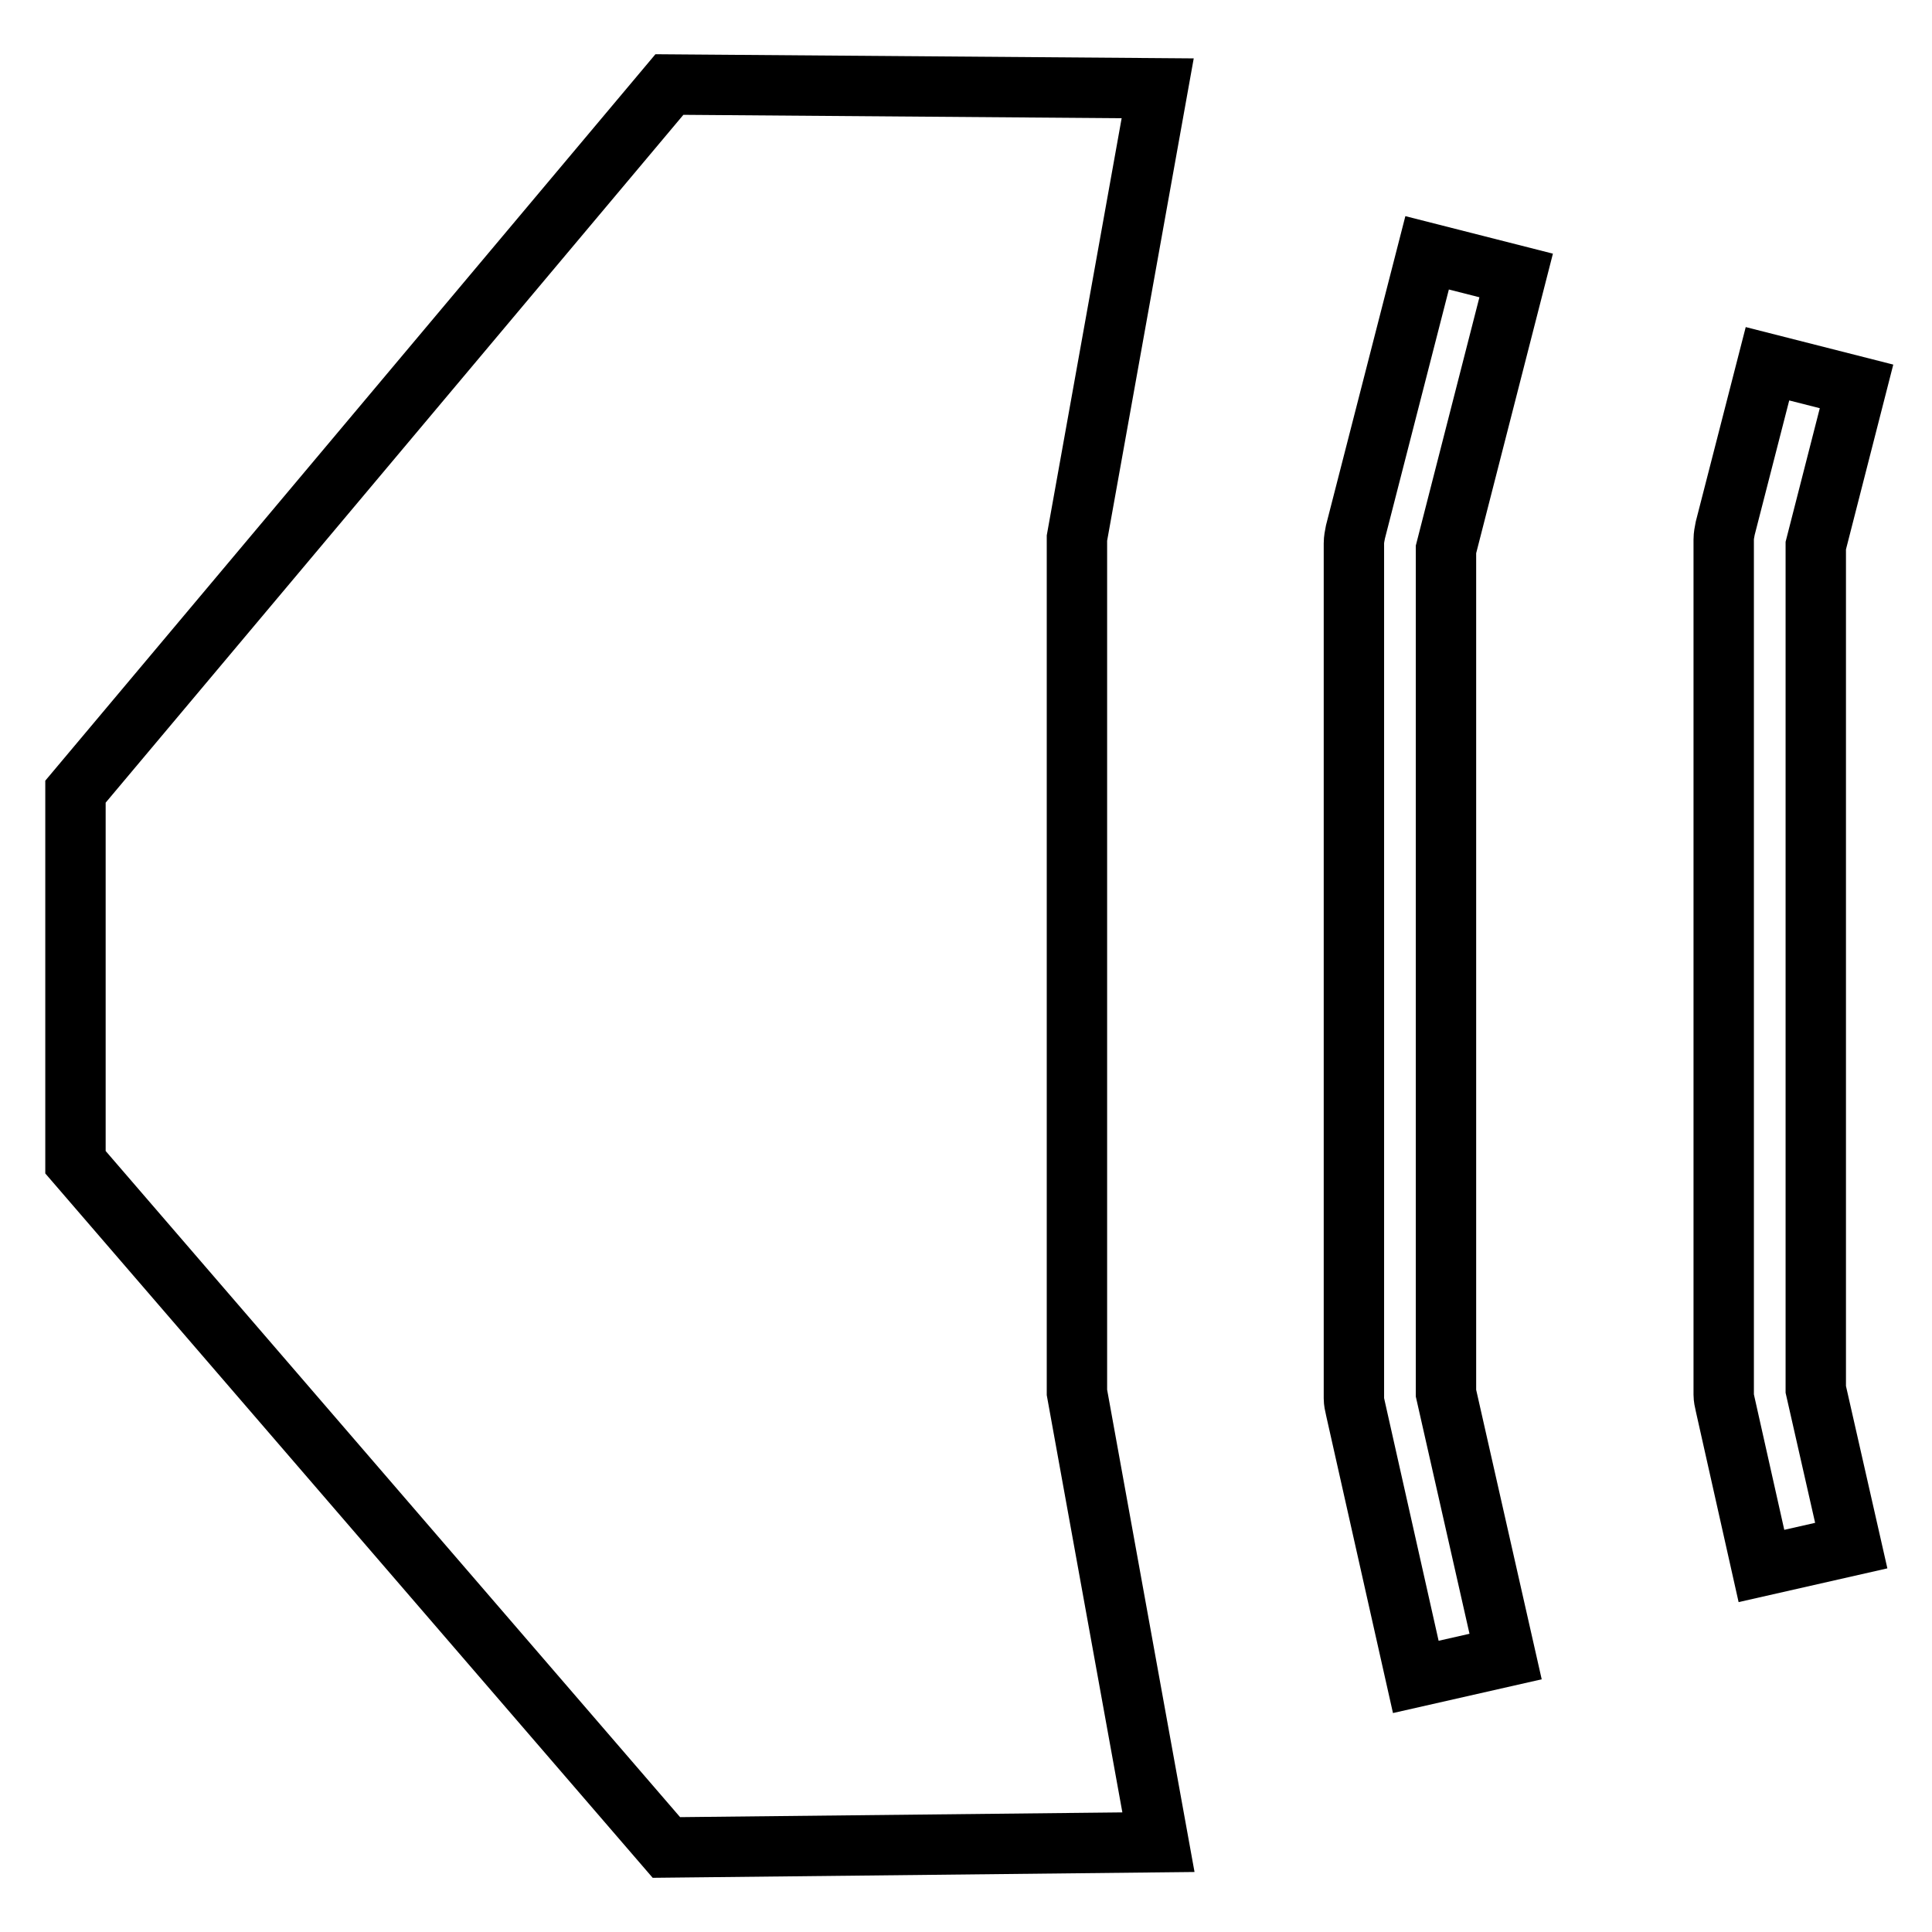 <?xml version="1.0" encoding="utf-8"?>
<!-- Svg Vector Icons : http://www.onlinewebfonts.com/icon -->
<!DOCTYPE svg PUBLIC "-//W3C//DTD SVG 1.1//EN" "http://www.w3.org/Graphics/SVG/1.1/DTD/svg11.dtd">
<svg version="1.1" xmlns="http://www.w3.org/2000/svg" xmlns:xlink="http://www.w3.org/1999/xlink" x="0px" y="0px" viewBox="0 0 256 256" enable-background="new 0 0 256 256" xml:space="preserve">
<g> <path stroke-width="8" fill-opacity="0" stroke="#000000"  d="M88.7,11.2L10,104.9V154l78.3,90.8l65.2-0.7l-10.8-59.6V71.3l10.7-59.6L88.7,11.2z M187.6,222.2l-8-35.6 c-0.1-0.4-0.2-0.9-0.2-1.3V72c0-0.5,0.1-1,0.2-1.5l9.5-37l11.8,3l-9.3,36.3v111.8l7.9,34.9L187.6,222.2z M233.4,207.5l-4.8-21.4 c-0.1-0.4-0.2-0.9-0.2-1.3V71.5c0-0.5,0.1-1,0.2-1.5l5.6-21.8l11.8,3l-5.4,21.1v111.8l4.7,20.7L233.4,207.5L233.4,207.5z"/></g>
</svg>